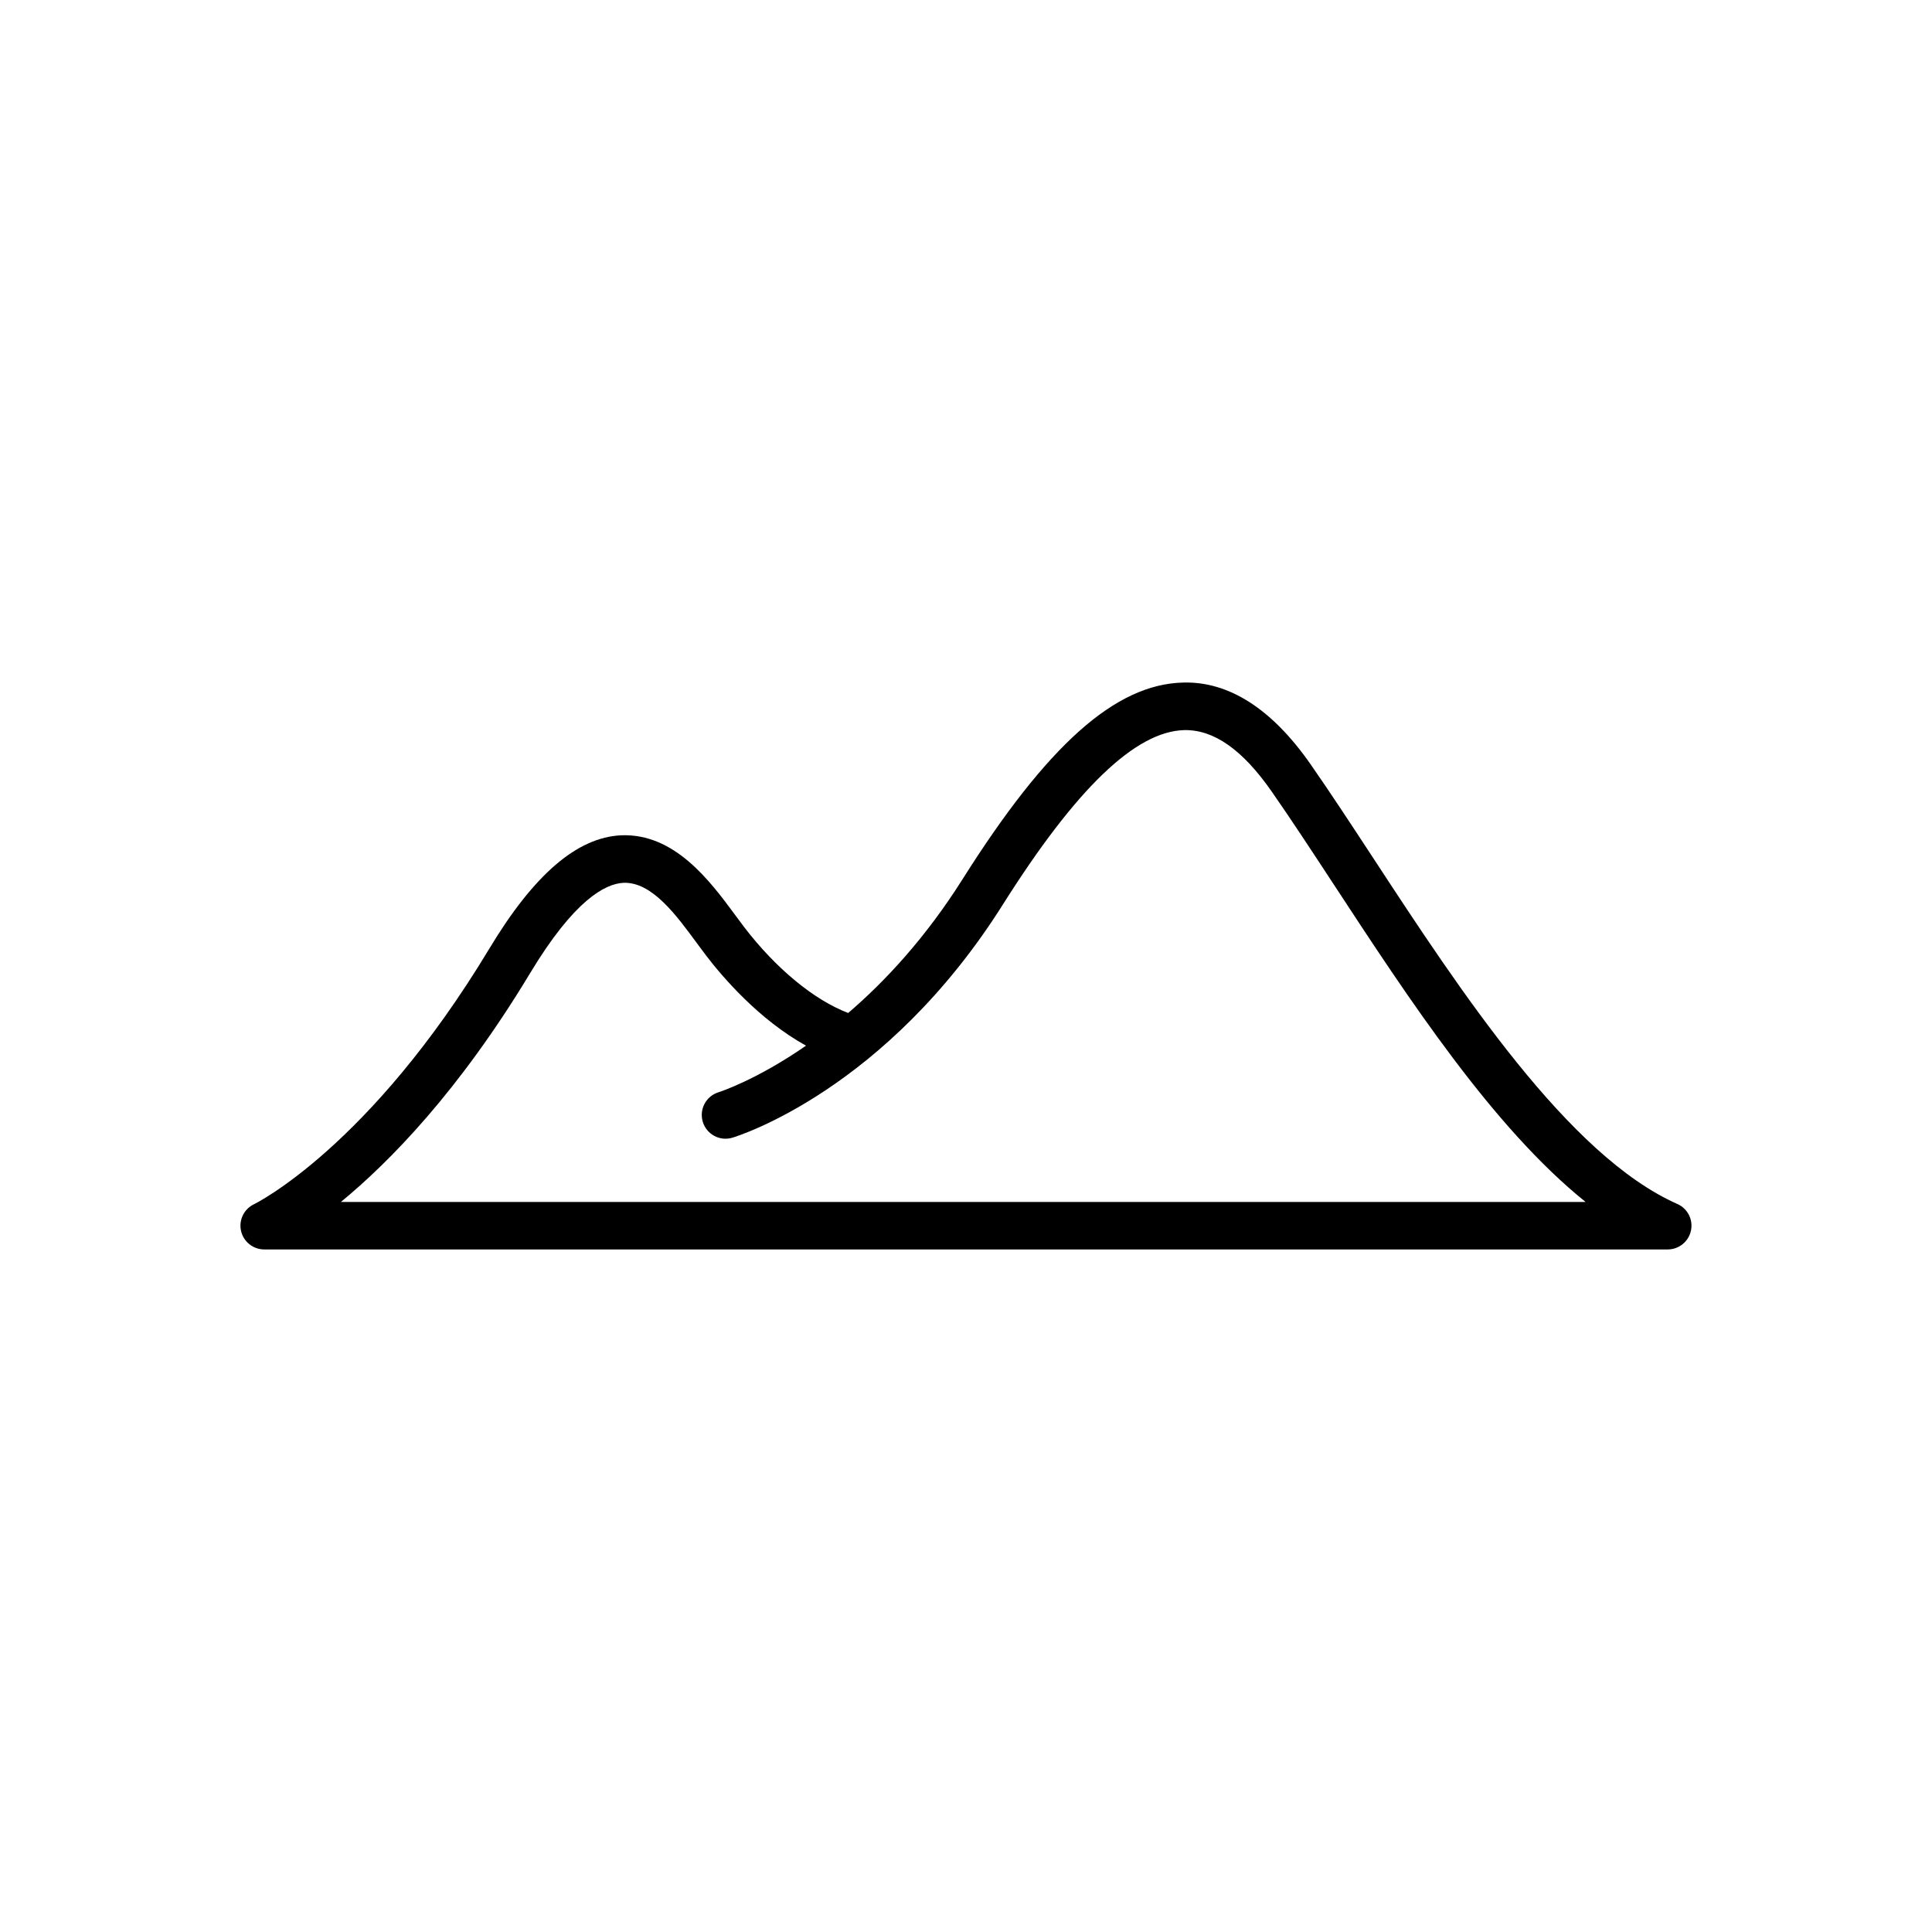 <?xml version="1.0" encoding="UTF-8"?>
<!-- Uploaded to: ICON Repo, www.iconrepo.com, Generator: ICON Repo Mixer Tools -->
<svg fill="#000000" width="800px" height="800px" version="1.1" viewBox="144 144 512 512" xmlns="http://www.w3.org/2000/svg">
 <path d="m588.52 463.07c-28.91-12.801-57.516-56.445-80.5-91.523-5.906-9.008-11.48-17.516-16.773-25.102-10.184-14.59-21.609-21.902-33.684-21.559-17.973 0.418-36.016 16.512-58.512 52.168-9.766 15.473-20.449 26.973-30.273 35.398-9.012-3.441-19.086-11.703-27.527-22.711-0.766-0.996-1.562-2.082-2.398-3.215-6.785-9.211-16.121-21.711-30.215-21.164-11.684 0.543-23.113 10.363-34.953 30.023-31.699 52.629-62.055 67.602-62.336 67.73-2.672 1.254-4.117 4.191-3.473 7.074 0.641 2.875 3.199 4.926 6.144 4.926h371.94c2.977 0 5.547-2.086 6.16-4.992 0.625-2.906-0.883-5.852-3.602-7.055zm-354.18-0.539c12.879-10.594 31.293-29.348 50.145-60.637 11.668-19.375 19.902-23.715 24.754-23.938 7.609-0.289 14.105 8.75 19.488 16.051 0.887 1.203 1.734 2.352 2.543 3.406 4.156 5.414 13.805 16.773 26.336 23.699-13.25 9.176-22.973 12.277-23.148 12.332-3.332 1.004-5.219 4.516-4.211 7.844 1.004 3.332 4.516 5.219 7.844 4.211 1.648-0.492 40.723-12.715 71.633-61.715 19.461-30.852 35.211-45.996 48.152-46.301 7.75-0.137 15.336 5.109 23.062 16.172 5.184 7.43 10.711 15.863 16.566 24.797 20.02 30.555 42.18 64.363 66.695 84.074z"/>
</svg>